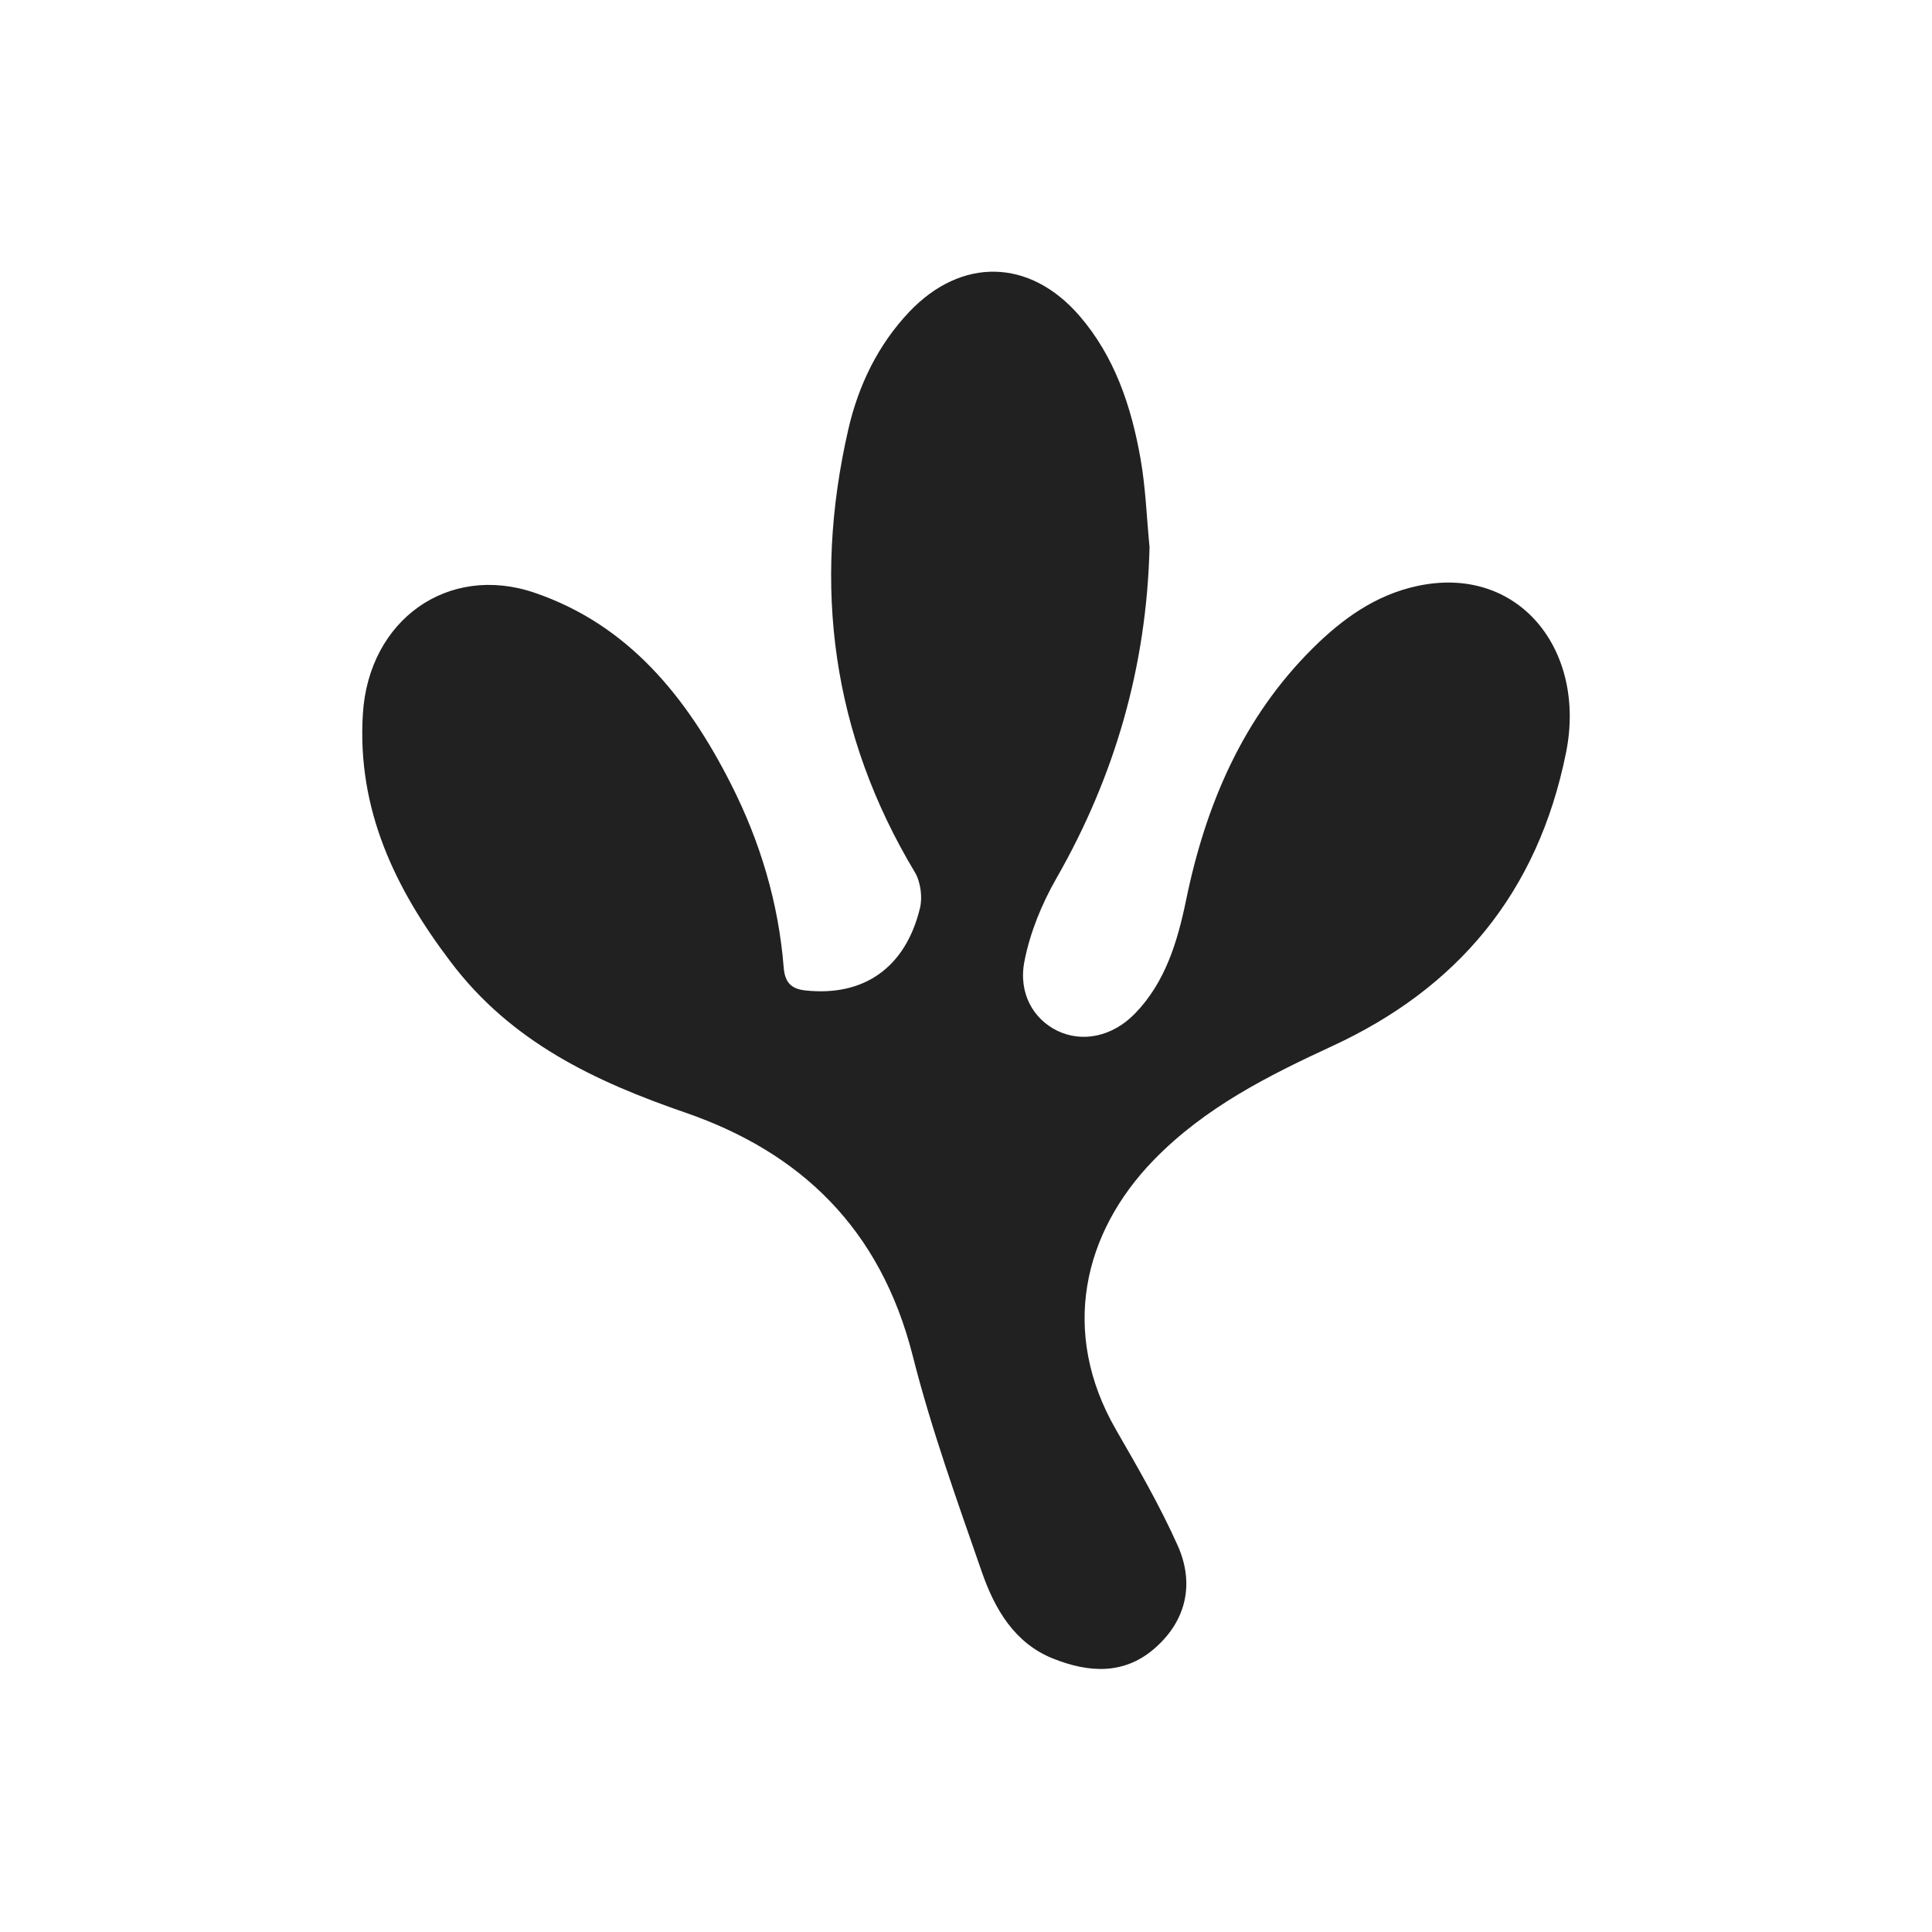 <svg width="64" height="64" viewBox="0 0 64 64" fill="none" xmlns="http://www.w3.org/2000/svg">
<path d="M38.08 18.12C37.984 22.079 36.93 25.713 34.993 29.099C34.512 29.939 34.12 30.893 33.935 31.848C33.727 32.92 34.248 33.767 35.022 34.144C35.856 34.549 36.854 34.338 37.592 33.58C38.601 32.546 39.006 31.198 39.292 29.811C39.948 26.616 41.194 23.749 43.487 21.474C44.469 20.499 45.566 19.71 46.943 19.413C50.311 18.683 52.558 21.54 51.879 24.922C50.94 29.607 48.251 32.747 44.149 34.645C42.011 35.634 39.915 36.682 38.218 38.428C35.886 40.828 35.098 44.127 36.976 47.374C37.698 48.626 38.426 49.885 39.016 51.206C39.569 52.451 39.302 53.661 38.291 54.567C37.263 55.494 36.073 55.418 34.881 54.941C33.619 54.436 32.96 53.322 32.531 52.091C31.708 49.719 30.851 47.347 30.235 44.912C29.164 40.687 26.512 38.173 22.709 36.859C19.721 35.828 16.93 34.524 14.92 31.851C13.098 29.448 11.82 26.823 12.021 23.639C12.219 20.523 14.854 18.663 17.704 19.634C20.805 20.689 22.749 23.078 24.218 25.98C25.18 27.878 25.79 29.901 25.961 32.052C26.001 32.536 26.202 32.757 26.673 32.809C28.604 33.02 29.994 32.066 30.475 30.084C30.564 29.721 30.495 29.206 30.304 28.891C27.566 24.33 26.91 19.423 28.1 14.229C28.436 12.763 29.085 11.425 30.119 10.332C31.846 8.513 34.11 8.558 35.757 10.46C36.92 11.805 37.477 13.458 37.783 15.204C37.952 16.162 37.984 17.148 38.08 18.123V18.12Z" fill="#212121"/>
</svg>
